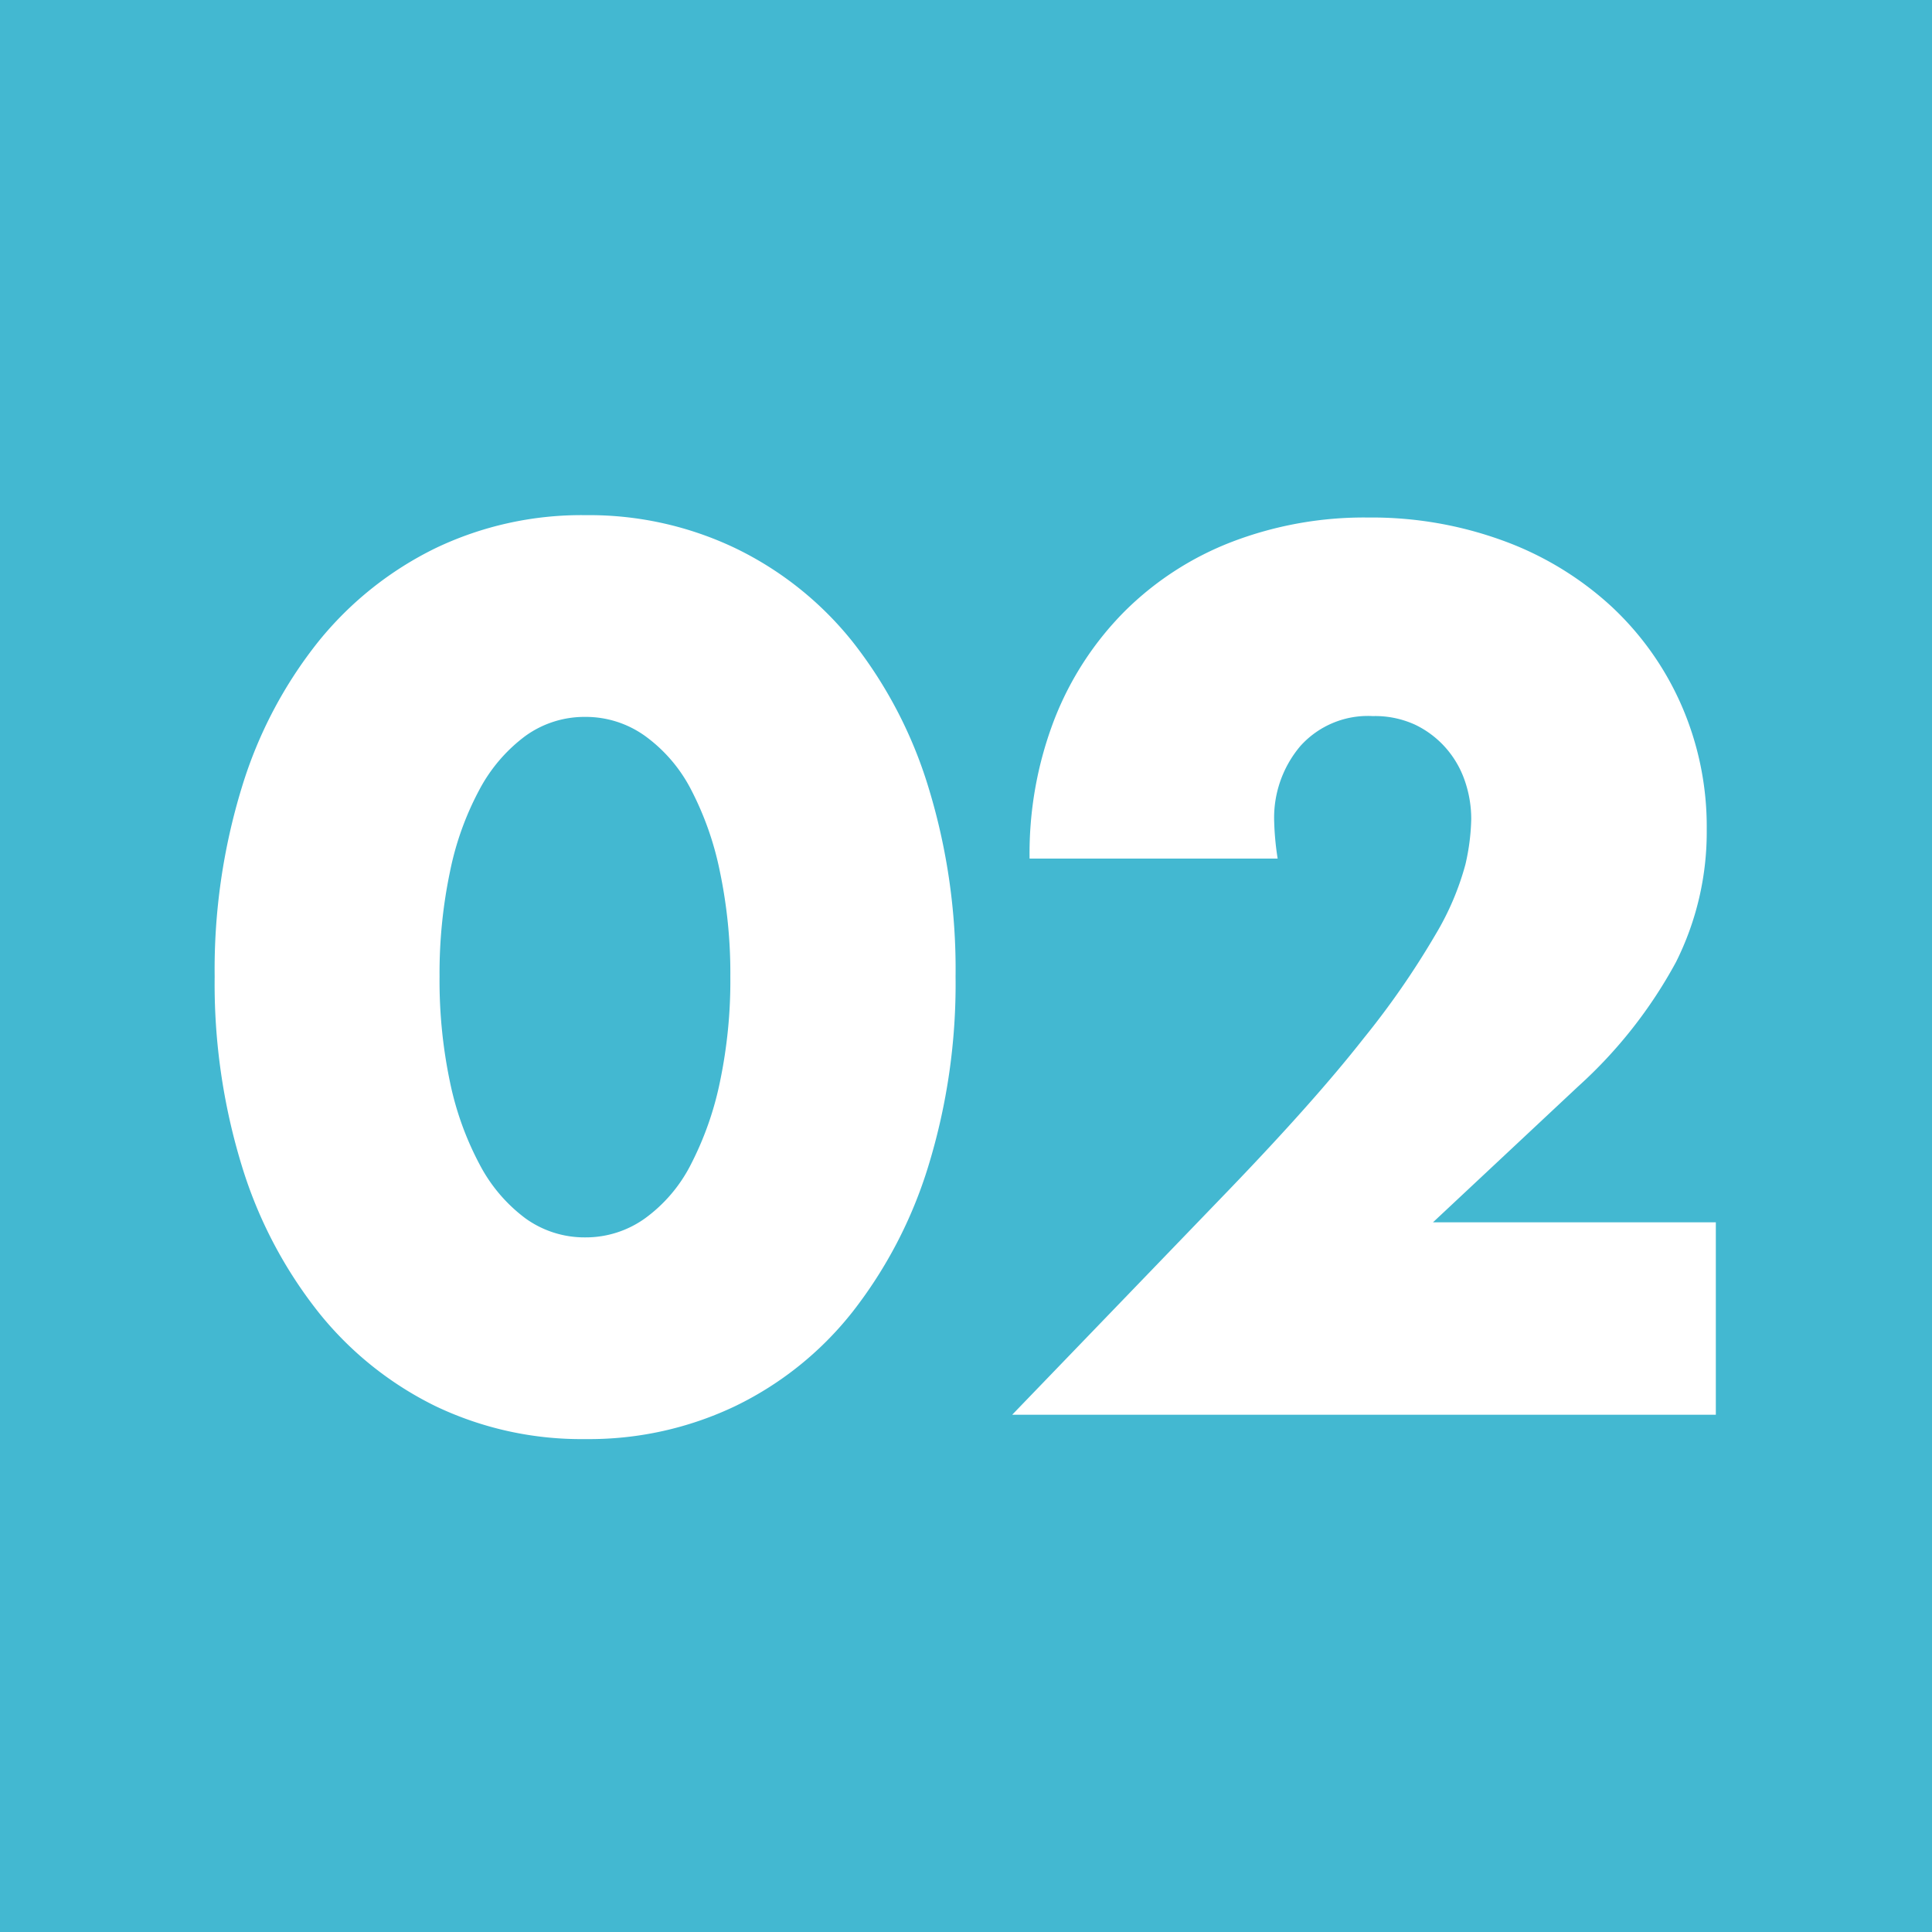 <svg xmlns="http://www.w3.org/2000/svg" width="45" height="45"><g data-name="グループ 7434"><path data-name="長方形 4149" fill="#43b8d1" d="M0 0h45v45H0z"/><path data-name="パス 13976" d="M10.238 22.746a11.481 11.481 0 00.243 2.457 7.147 7.147 0 00.689 1.917 3.707 3.707 0 001.066 1.256 2.35 2.35 0 001.4.445 2.368 2.368 0 001.39-.445 3.518 3.518 0 001.067-1.256 7.472 7.472 0 00.675-1.917 11.481 11.481 0 00.243-2.457 11.532 11.532 0 00-.243-2.444 7.234 7.234 0 00-.675-1.917 3.547 3.547 0 00-1.067-1.242 2.368 2.368 0 00-1.39-.445 2.35 2.35 0 00-1.4.445 3.741 3.741 0 00-1.066 1.243 6.927 6.927 0 00-.689 1.917 11.532 11.532 0 00-.243 2.443zm-5.238 0a14.448 14.448 0 01.635-4.415 10.2 10.2 0 011.782-3.389 8.039 8.039 0 012.727-2.174 7.876 7.876 0 013.5-.769 7.9 7.9 0 013.483.769 7.87 7.87 0 012.727 2.174 10.343 10.343 0 011.769 3.389 14.448 14.448 0 01.634 4.415 14.448 14.448 0 01-.634 4.414 10.506 10.506 0 01-1.769 3.4 7.806 7.806 0 01-2.731 2.192 7.9 7.9 0 01-3.483.767 7.876 7.876 0 01-3.496-.767 7.972 7.972 0 01-2.727-2.189 10.356 10.356 0 01-1.782-3.4A14.448 14.448 0 015 22.746zm34.965 10.206H23.576l5.049-5.238q2-2.079 3.132-3.523a19.4 19.4 0 001.688-2.439 6.421 6.421 0 00.688-1.62 5.1 5.1 0 00.135-1.053 2.722 2.722 0 00-.149-.891 2.27 2.27 0 00-.445-.769 2.243 2.243 0 00-.715-.54 2.24 2.24 0 00-.986-.2 2.113 2.113 0 00-1.687.7 2.586 2.586 0 00-.608 1.755 6.626 6.626 0 00.081.864h-5.778a8.688 8.688 0 01.579-3.246 7.349 7.349 0 011.633-2.511 7.214 7.214 0 012.5-1.62 8.61 8.61 0 013.173-.567 8.914 8.914 0 013.146.54 7.516 7.516 0 012.5 1.512 6.942 6.942 0 011.647 2.309 7.065 7.065 0 01.594 2.9 6.762 6.762 0 01-.715 3.092 10.883 10.883 0 01-2.282 2.9l-3.379 3.163h6.588z" fill="#fff"/></g></svg>